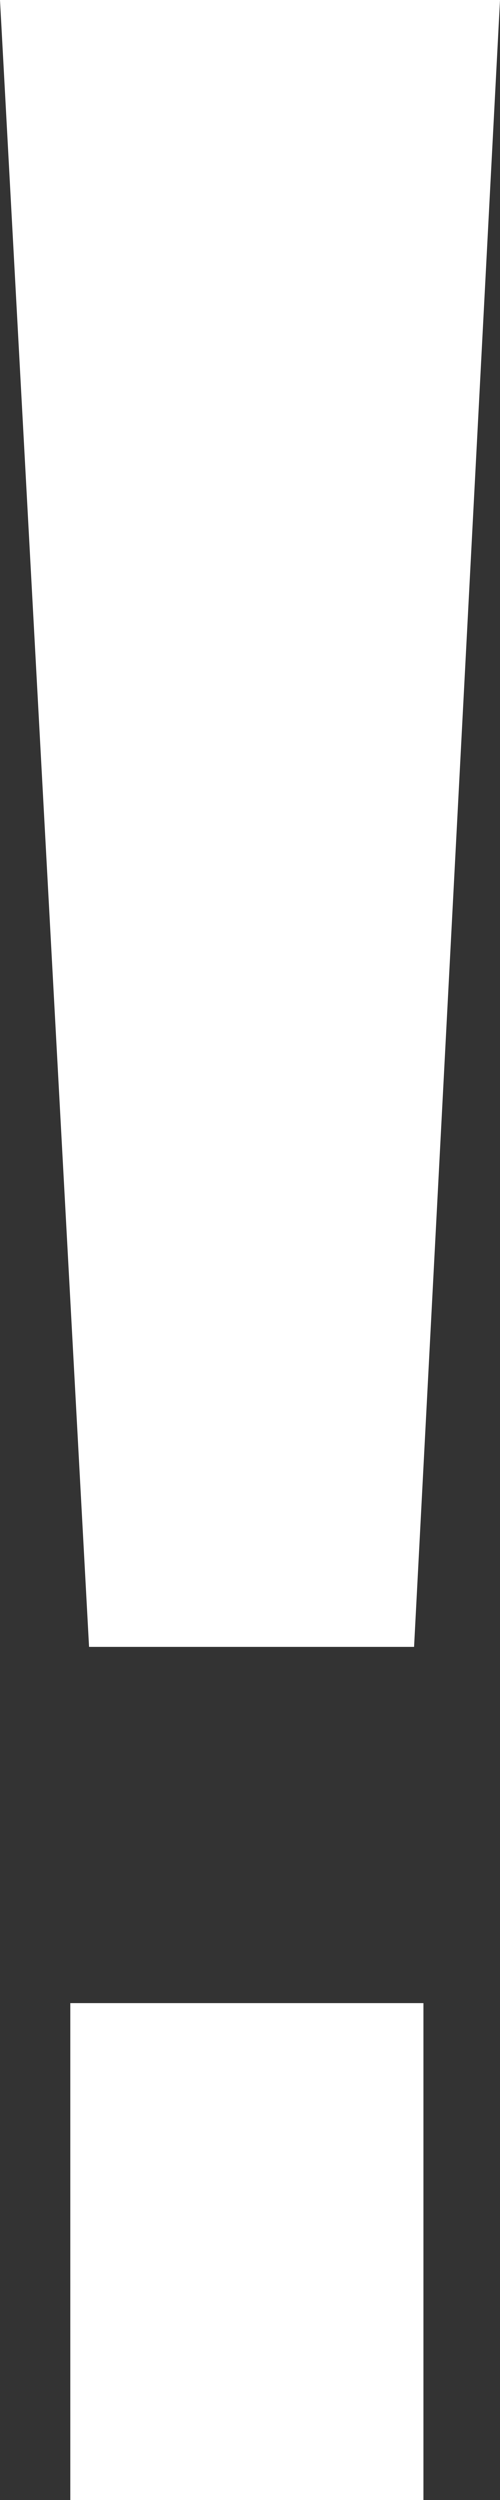 <?xml version="1.0" encoding="UTF-8"?><svg id="_レイヤー_2" xmlns="http://www.w3.org/2000/svg" viewBox="0 0 3.2 16"><rect x="0" y="0" width="3.2" height="16" fill="#333333" stroke="none"/><defs><style>.cls-1{fill:#fff;}</style></defs><g id="_レイヤー_1-2"><path class="cls-1" d="M.57,10.54L0,0h3.2l-.55,10.54H.57ZM.45,16v-3.18h2.26v3.18H.45Z"/></g></svg>